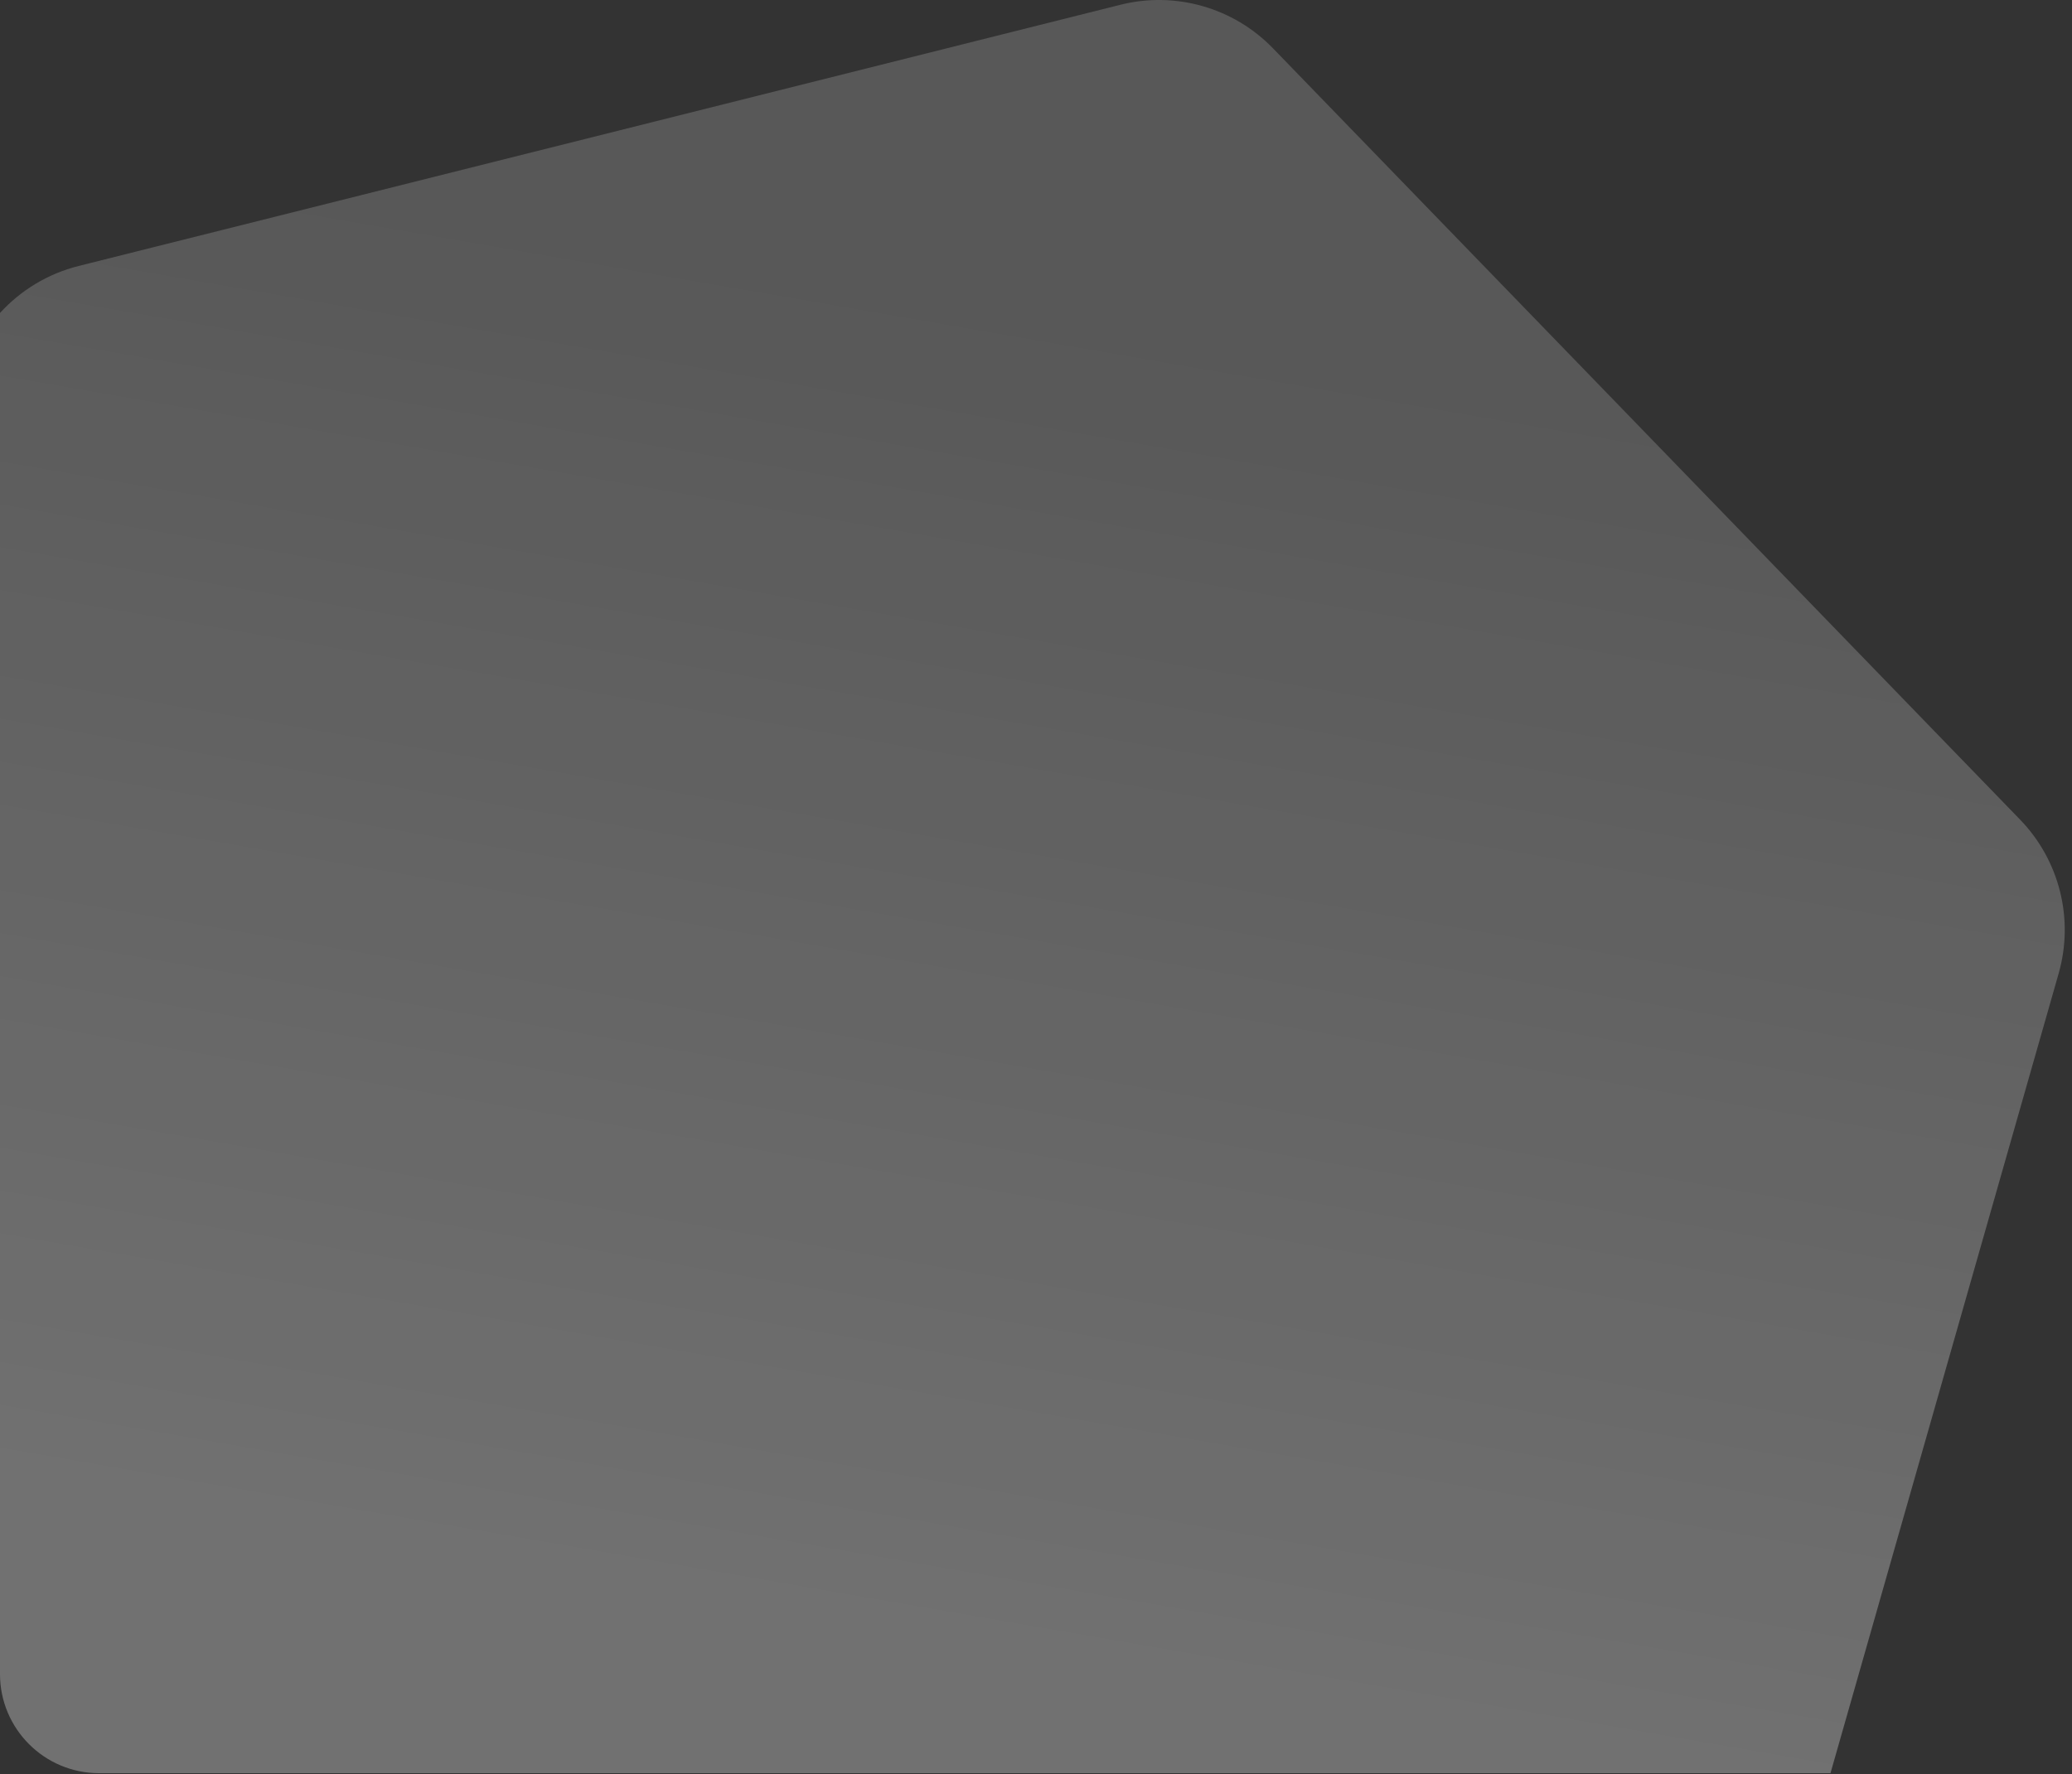 <?xml version="1.0" encoding="UTF-8"?> <svg xmlns="http://www.w3.org/2000/svg" width="209" height="179" viewBox="0 0 209 179" fill="none"><rect x="0" y="0" width="209" height="179" fill="#333333" stroke="none"/><path opacity="0.5" fill-rule="evenodd" clip-rule="evenodd" d="M184.638 178.905H10C4.477 178.905 0 174.428 0 168.905V31.578C2.086 29.289 4.828 27.614 7.935 26.835L113.013 0.481C118.558 -0.91 124.423 0.763 128.4 4.87L203.762 82.694C207.739 86.8 209.223 92.716 207.655 98.213L184.638 178.905Z" fill="url(#paint0_linear_2195_2555)" fill-opacity="0.7"></path><defs><linearGradient id="paint0_linear_2195_2555" x1="107.653" y1="169.631" x2="133.385" y2="20.819" gradientUnits="userSpaceOnUse"><stop stop-color="white" stop-opacity="0.87"></stop><stop offset="0.907" stop-color="white" stop-opacity="0.51"></stop></linearGradient></defs></svg> 